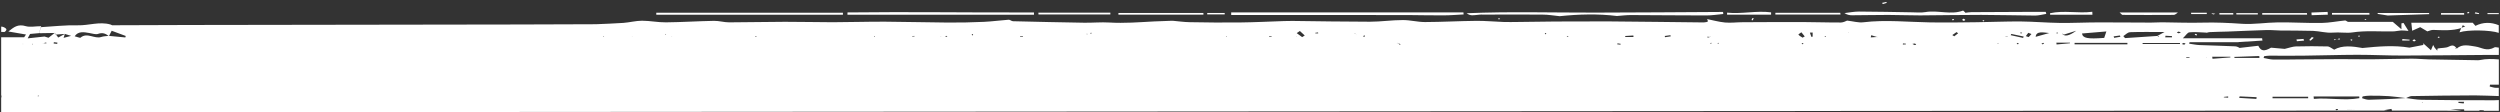 <?xml version="1.0" encoding="UTF-8"?><svg id="a" xmlns="http://www.w3.org/2000/svg" viewBox="0 0 60.1 2.7"><rect x="0" y="0" width="60.1" height="2.7" fill="#333333" stroke="none"/><path d="m59.51.622c-.027-.031-.055-.064-.066-.076h-1.476c.006.057.012.111.021.193.082-.037.135-.06.193-.086.058.035.117.069.171.101.049-.013.097-.037.143-.035.229.008.457.025.674-.045v-.003s.005-.002.007-.003c.009-.021.018-.041.027-.062.02.01.04.019.06.029-.029.011-.059.022-.088.033,0,.002,0,.003-.002.005h-.006c-.013.032-.026.064-.043.104.197-.067.751-.056.945.013v-.184c-.188-.077-.376-.077-.562.016h.002Z" style="fill:#fff; stroke-width:0px;"/><path d="m35.628.351c.484-.002.968-.003,1.452,0,.138,0,.275.024.413.038.454-.047.921-.062,1.393-.003l-.008-.002s.009-.002.013-.003c0,0-.002.002-.003.002.109-.008.218-.022.327-.021.603.002,1.206.009,1.808.009.135,0,.27-.022.405-.034-.002-.017-.004-.033-.006-.05-1.022.006-2.045.014-3.067.016-1.031.002-2.062-.029-3.096.015.042.034.087.049.133.049.079,0,.157-.017.236-.018h0v.002Z" style="fill:#fff; stroke-width:0px;"/><path d="m33.079.362h.793c.276.002.553.009.829.007.162,0,.323-.014.484-.022,0-.016-.003-.033-.004-.049h-5.583v.063h3.483-.002Z" style="fill:#fff; stroke-width:0px;"/><path d="m45.399.359c.253,0,.507.012.76.011.49-.002.98-.013,1.471-.012.432,0,.864.014,1.295.016.089,0,.179-.026.268-.04-.005-.016-.009-.032-.014-.048h-.533c-.418,0-.835.003-1.253.006-.05,0-.099.01-.149.016,0-.002,0-.004.002-.006-.02-.019-.049-.049-.053-.048-.294.112-.608-.016-.908.037-.102.018-.215.006-.324.005-.424-.006-.849-.017-1.273-.018-.116,0-.232.024-.348.037.062.04.123.053.183.052.292,0,.583-.009.875-.008,0,0,0,0,.001,0Z" style="fill:#fff; stroke-width:0px;"/><path d="m24.857.355v-.056c-1.495.006-2.989-.019-4.484,0v.056s4.484,0,4.484,0Z" style="fill:#fff; stroke-width:0px;"/><path d="m20.264.306h-4.487v.048h4.487v-.048Z" style="fill:#fff; stroke-width:0px;"/><path d="m28.93.352v-.04h-2.043v.04h2.043Z" style="fill:#fff; stroke-width:0px;"/><path d="m26.693.347v-.042h-1.73c0,.014,0,.028.002.042h1.729-.001Z" style="fill:#fff; stroke-width:0px;"/><path d="m44.246.349c-.002-.014-.004-.028-.006-.041h-1.56v.041h1.566Z" style="fill:#fff; stroke-width:0px;"/><path d="m51.02.358c.413.002.825.004,1.238,0,.034,0,.066-.038.1-.059h-1.404c.051.045.059.059.067.059,0,0,0,0,0,0Z" style="fill:#fff; stroke-width:0px;"/><path d="m50.302.354c0-.024-.002-.047-.003-.071-.337.045-.681-.04-1.016.035,0,.012,0,.024.002.036h1.017Z" style="fill:#fff; stroke-width:0px;"/><path d="m42.577.297c-.352-.046-.706.044-1.058.007v.049h1.058v-.056Z" style="fill:#fff; stroke-width:0px;"/><path d="m55.463.353c0-.013-.003-.026-.004-.039h-1.075v.039h1.079Z" style="fill:#fff; stroke-width:0px;"/><path d="m57.412.374l.002-.002c.328-.011.656-.021.984-.032l-.003-.027h-1.236v.022c.084.013.168.026.252.039h0Z" style="fill:#fff; stroke-width:0px;"/><path d="m56.96.311h-.899v.042h.901c0-.014,0-.028-.002-.042Z" style="fill:#fff; stroke-width:0px;"/><path d="m.101.77c.02,0,.06-.046.053-.066-.008-.023-.05-.048-.086-.059-.015-.004-.024-.003-.039-.006v.128c.024,0,.048.003.072.002H.101Z" style="fill:#fff; stroke-width:0px;"/><path d="m55.961.353l-.005-.067c-.13.005-.259.01-.389.015.002.021.004.042.005.064.13-.004.259-.008.389-.012Z" style="fill:#fff; stroke-width:0px;"/><path d="m59.238.314h-.555l-.002.038h.557v-.038Z" style="fill:#fff; stroke-width:0px;"/><path d="m29.442.346v-.034h-.42v.034h.42Z" style="fill:#fff; stroke-width:0px;"/><path d="m59.799.315v.025h.272v-.025h-.273,0Z" style="fill:#fff; stroke-width:0px;"/><path d="m54.278.347v-.032h-.519c.002.011.004.021.005.032h.514Z" style="fill:#fff; stroke-width:0px;"/><path d="m53.051.338v-.032h-.378c0,.011.002.021.003.032h.375Z" style="fill:#fff; stroke-width:0px;"/><path d="m53.688.349v-.035h-.335c0,.012.002.023.003.035h.333,0Z" style="fill:#fff; stroke-width:0px;"/><path d="m15.553.301c-.122.006-.243.011-.365.017" style="fill:#fff; stroke-width:0px;"/><path d="m55.216.991c.058-.005.116-.01.174-.015-.005-.013-.009-.027-.014-.04l-.168.012c.003.014.005.029.008.043Z" style="fill:#fff; stroke-width:0px;"/><path d="m57.748.975h.176c0-.007.002-.014.004-.021-.058-.005-.117-.011-.175-.016-.002.013-.003.025-.005.038h0Z" style="fill:#fff; stroke-width:0px;"/><path d="m55.513.962c.012.005.023.01.034.015.025-.023.051-.045.076-.068-.015-.006-.03-.013-.045-.019-.022.024-.044.048-.065.072Z" style="fill:#fff; stroke-width:0px;"/><path d="m59.601.319c-.031-.008-.061-.016-.092-.024l-.016.029c.033.005.066.01.098.015.003-.007.006-.014.009-.021h0Z" style="fill:#fff; stroke-width:0px;"/><path d="m47.21.502c.015-.002.038-.019.035-.025-.006-.011-.026-.019-.041-.029-.011.009-.022.018-.037.03.017.01.033.025.043.023h0Z" style="fill:#fff; stroke-width:0px;"/><path d="m42.135.489c.008-.017.016-.034.024-.051-.009-.002-.018-.004-.027-.006l-.027.05c.01.002.02.005.03.007Z" style="fill:#fff; stroke-width:0px;"/><path d="m45.359.069c-.004-.007-.008-.015-.013-.022-.033.007-.067.014-.1.022.005.009.011.019.016.028.032-.009.065-.018.097-.028Z" style="fill:#fff; stroke-width:0px;"/><path d="m14.926.334c-.032-.005-.063-.01-.116-.019" style="fill:#fff; stroke-width:0px;"/><path d="m58.036.944c-.012.009-.024.018-.042.031.017.009.03.021.042.02.015-.001.028-.013.042-.02-.014-.01-.028-.021-.042-.031Z" style="fill:#fff; stroke-width:0px;"/><path d="m52.805.854c.005-.008.016-.019.012-.023-.008-.008-.024-.013-.037-.019-.006.007-.012.014-.021.025.016.006.031.011.046.016h0Z" style="fill:#fff; stroke-width:0px;"/><path d="m56.502.954c.008.009.015.017.023.026.009-.006.018-.011.028-.018-.006-.006-.011-.016-.018-.016-.01,0-.022.005-.033.008Z" style="fill:#fff; stroke-width:0px;"/><path d="m56.242.92c-.017.008-.033.016-.05.023.019.004.038.007.057.011-.002-.011-.005-.023-.007-.034Z" style="fill:#fff; stroke-width:0px;"/><path d="m58.647.888s-.023-.009-.027-.007c-.009.005-.013.014-.019.022.012.003.026.008.035.006.007-.002.012-.014.011-.021Z" style="fill:#fff; stroke-width:0px;"/><path d="m56.719.881c.006,0,.012-.013.011-.019,0-.004-.017-.006-.026-.008-.006.007-.011.014-.016.021.011.003.022.008.031.007h0Z" style="fill:#fff; stroke-width:0px;"/><path d="m53.258.331c-.024-.003-.048-.007-.099-.014.032.02.042.031.048.03.018-.003.034-.01.051-.016Z" style="fill:#fff; stroke-width:0px;"/><path d="m59.367.301c-.008-.005-.017-.009-.031-.017-.01.009-.02.018-.03.027.009.004.023.013.027.012.013-.005.022-.014.033-.022h0Z" style="fill:#fff; stroke-width:0px;"/><path d="m46.957.488c.006-.009.013-.018.02-.027-.011-.002-.028-.007-.032-.004-.01.006-.015.017-.021.026.01.002.019.003.034.005h0Z" style="fill:#fff; stroke-width:0px;"/><path d="m47.69.515c.005-.007.009-.015.014-.022-.01-.003-.021-.006-.031-.009-.005.006-.016.016-.013.018.007.006.02.008.031.012h0Z" style="fill:#fff; stroke-width:0px;"/><path d="m36.044.467c.005-.007.01-.015.015-.022l-.031-.009c-.004.008-.012.015-.011.022,0,.004.017.006.026.009h0Z" style="fill:#fff; stroke-width:0px;"/><path d="m56.877.477s.007-.007.011-.01c-.009-.004-.019-.011-.028-.01-.006,0-.012.01-.018.016.013.002.024.005.035.005h0Z" style="fill:#fff; stroke-width:0px;"/><path d="m57.042.326c-.006,0-.013.008-.021.012" style="fill:#fff; stroke-width:0px;"/><path d="m56.116.966c.02-.007.04-.014.059-.021h-.067c.002.007.005.014.007.021h.001Z" style="fill:#fff; stroke-width:0px;"/><path d="m.037,2.297c-.002.017-.003.033-.005.05h-.004v.353l57.374-.042-.091-.009c.06-.01.12-.021.18-.031.004.013.008.027.011.04l1.679.004-.273-.034h.329l.003.034h.393c-.01,0-.019,0-.029-.002,0-.004,0-.008.002-.012l.106.004s0,.008-.002.011h.362v-.257c-.038,0-.076.004-.115.004-.58.002-1.159-.003-1.739-.011-.126-.002-.252-.027-.378-.042h-.004c-.088.006-.176.013-.264.017-.209.009-.418.02-.627.024-.052,0-.106-.021-.157-.036-.005-.002.003-.043.014-.045.054-.01.11-.017.166-.017.154,0,.308,0,.46.011.136.009.271.03.407.047h.005c.045-.017.089-.047.134-.048.509-.009,1.018-.016,1.527-.017.19,0,.381.012.57.016v-.198h-.065c-.051,0-.103-.02-.154-.031.003-.015.005-.03.008-.045h.212v-.607c-.15-.012-.3-.018-.453.015-.042.009-.092.003-.139.003-.366-.006-.731-.011-1.097-.019-.138-.003-.275-.018-.413-.017-.319.002-.637.013-.956.015-.248.002-.496-.005-.744-.004-.35,0-.7.004-1.049.007-.191.001-.383.007-.574.003-.077-.002-.153-.024-.23-.038.004-.014.008-.028.013-.042.043-.005.086-.013.13-.013.269,0,.538.004.806,0,.435-.005.869-.02,1.304-.021.367,0,.733.019,1.1.018.638,0,1.275-.011,1.913-.014h.389v-.176c-.041-.006-.088-.017-.107-.006-.189.106-.304.001-.457-.021-.142-.02-.321-.071-.443.048h0l.003.003s-.007-.001-.01-.002c-.011.002-.023.003-.034.005v-.012c.011.002.022.005.033.007h.007c-.047-.048-.076-.11-.199-.045-.064.034-.173.026-.26.043-.011.002-.01.034-.014.053-.021-.024-.043-.048-.062-.072-.009-.012-.014-.025-.036-.065-.025.059-.037.088-.053.126-.067-.06-.128-.115-.19-.169.003.014.006.028.009.042-.112.022-.224.043-.336.065h0c-.375-.063-.749-.029-1.123.008h.013s-.008.002-.009.002c-.25-.044-.497-.074-.691.039-.063-.032-.11-.077-.16-.078-.253-.007-.508-.007-.761,0-.076.002-.151.032-.267.059-.072-.006-.191-.017-.329-.029-.165.094-.241.087-.307-.046-.136.016-.271.032-.45.052-.002,0-.051-.036-.103-.038-.287-.014-.576-.019-.863-.031-.083-.004-.164-.022-.246-.033.003-.012.006-.024.01-.036h1.176l.003-.003c.191-.012.382-.024.573-.036-.003-.018-.006-.037-.008-.055h-1.906c.075-.071.11-.138.158-.143.126-.013.259.002.389.006.027.012.061-.009.097-.011.139-.008.279-.008.418-.013.319-.012.638-.028.958-.037.107-.003.215.01.322.011.263.004.527,0,.789.009.157.006.318.055.469.042.164-.014.342.016.471-.004.33-.05.65-.019.973-.025.068,0,.135-.019.203-.023.047-.003.095.005.178.011-.052-.083-.086-.137-.12-.192-.017.004-.033.007-.05.011v.141c-.089-.076-.148-.126-.207-.177h0c-.357,0-.714.002-1.07,0-.026,0-.054-.036-.077-.034-.19.018-.379.057-.57.06-.349.005-.699-.018-1.048-.014-.287.003-.578.053-.861.034-.318-.022-.63-.037-.949-.028-.324.009-.649-.005-.974-.008-.09,0-.18.007-.27.007-.415,0-.831-.006-1.246-.005-.313,0-.627.017-.94.013s-.625-.032-.938-.035c-.351-.003-.701.014-1.052.018-.369.005-.738.01-1.106.005-.544-.008-1.086-.069-1.633-.003-.112.013-.237-.024-.385-.041-.024.008-.085.045-.146.046-.305.002-.61-.01-.915-.011-.483,0-.966,0-1.449.004-.142,0-.286.02-.424.007-.156-.015-.305-.058-.433-.083,0,0,.021.029.019.058,0,.009-.064.023-.098.023-.372-.003-.743-.009-1.115-.013-.399-.005-.799-.01-1.198-.012-.419,0-.838,0-1.256.003-.301.002-.602.007-.904.011-.113,0-.227.005-.339,0-.219-.007-.438-.029-.656-.027-.411.004-.822.028-1.233.029-.178,0-.356-.049-.534-.048-.264,0-.527.04-.791.04-.621,0-1.242-.012-1.863-.019-.066,0-.131,0-.197.003-.356.012-.712.03-1.069.034-.401.005-.802,0-1.203-.007-.136-.002-.272-.022-.407-.034h0s.005.002.008.003c-.004,0-.007.002-.011.003,0-.002.002-.003.003-.005h-.005l.008-.002c-.151.005-.303.009-.454.017-.358.019-.714.048-1.075.026-.198-.012-.401.008-.601.005-.571-.009-1.142-.022-1.712-.036-.036,0-.073-.039-.107-.036-.198.014-.395.042-.594.051-.288.013-.576.019-.864.017-.503-.003-1.006-.019-1.509-.021-.42-.002-.841.012-1.262.013-.383,0-.766-.011-1.148-.01-.447,0-.895.013-1.342.013-.121,0-.243-.038-.364-.036-.385.007-.77.032-1.155.036-.191.002-.383-.039-.575-.039-.149,0-.296.041-.446.052-.22.016-.442.022-.663.032-.203.009-11.412.016-11.633.025.011.006-.011-.011-.039-.019-.264-.075-.52.027-.785.02-.292-.007-.587.027-.88.044v.002c-.006.018-.013.036-.02.054-.003.008-.005.017-.008.025v.065c.119-.002.237-.004.356-.006h0s0,0,.002-.002c.008.013.017.025.026.037,0,0,.002.002.003.003.071-.005.141-.01.212-.015h0c.043.013.086.027.151.047-.064.017-.113.03-.181.048.012-.039.021-.067.03-.095h0c-.053.029-.106.058-.16.087-.016,0-.031-.003-.047-.004.016,0,.032.002.048.003-.018-.024-.036-.047-.054-.07h-.009c-.007-.013-.014-.026-.021-.04-.048.038-.097.076-.15.117-.025-.008-.06-.019-.094-.03h-.002c-.129.015-.258.028-.405.044.026-.047.048-.087.058-.106.089-.008.162-.014.234-.021v-.063c.003-.009.006-.018.01-.027.006-.019.011-.037.017-.056h.003s.004-.009.002-.012c0-.003-.009-.007-.014-.007-.118,0-.253.028-.35,0-.2-.061-.293.026-.424.127.14.024.279.048.424.073-.015.022-.037.053-.045.066H.028v1.403h.008v-.002Zm59.065.15h.135l-.01.04c-.043-.004-.085-.008-.128-.013,0-.009.002-.018.003-.028h0Zm-.87.01s.009.006.009.008-.007.004-.011.007c-.003-.003-.009-.006-.009-.008s.007-.004.011-.007Zm-2.069.192s-.01-.013-.018-.024c.018-.002.034-.006.05-.005.005,0,.009.013.013.02-.015.004-.03.009-.045.009Zm.255-.012l.01-.005h0l.004-.002.203.01c-.069-.003-.137-.006-.207-.008l-.01.005Zm.299-.318c0,.014,0,.027.002.041-.362.066-.731-.016-1.094.017-.002-.019-.004-.039-.006-.058,0,0,1.098,0,1.098,0Zm-2.085.006h.856v.037h-.856v-.037Zm-1.171.017v-.012c.035-.004.069-.008.104-.012v.031c-.034-.003-.069-.005-.103-.008h0Zm.783.036c-.138-.008-.276-.017-.414-.025.004-.012.007-.024.011-.036.136.006.272.013.408.019-.002.014-.004.027-.005.041h0Zm.069-1.031l.004.045h-.599l-.004-.024c.2-.007.399-.014.599-.021Zm-.697.016c0,.006.003.011.004.017-.144.011-.288.022-.431.033-.002-.016-.005-.033-.007-.049h.435-.001Zm-.575.018l.012.005-.013.003v-.008h0Zm-4.54-.318c-.008,0-.014-.011-.021-.017.009-.005.017-.01.026-.015.01.008.019.015.029.023-.011.004-.023.01-.034.01h0Zm.605.003s-.016-.007-.03-.014c.015-.008.026-.017.041-.022.004-.001.016.008.024.012-.011.008-.022.018-.035.024Zm.767,0v-.035h1.27v.035h-1.27Zm2.533-.008h-.899c0-.008.002-.016.003-.024h.897v.024h0Zm.153.317c.026,0,.052.002.078.003v.014h-.078v-.017h0Zm-.062-.343c.015,0,.029.012.044.018-.011.008-.021.021-.033.023-.014.002-.031-.008-.058-.016.022-.012.034-.025.047-.025Zm-.124-.273c.014,0,.029.011.056.023-.026.009-.041.018-.055.018-.015,0-.028-.012-.042-.019.014-.008.027-.021.041-.022Zm-.315.1c.052.003.104.006.156.009v.029h-.162c.003-.013.005-.025.007-.038h0Zm-.86-.085c.263-.01.527-.004.836-.004-.083.045-.128.069-.17.093.002.002.005.003.007.005.012,0,.024,0,.036.002-.004.005-.008.01-.012.015-.008-.006-.016-.011-.024-.017h-.015s.005-.003.008-.004h0c-.259.017-.518.034-.777.052-.014-.016-.029-.032-.043-.048.052-.032.102-.09.156-.092,0,0-.002-.002-.002-.002Zm-.235.079c.004.01.008.021.011.031-.05.009-.1.017-.15.026-.004-.012-.008-.024-.012-.036.05-.007.101-.014.151-.021Zm-.326-.097c-.023.07-.037.111-.052.155-.406.03-.514.007-.534-.106.205-.017.392-.033.586-.049Zm-1.019.075c.111-.035.203-.064.294-.092-.171.128-.286.149-.343.064.048.028.067.04.048.029h0Zm.144.196v.013l-.322.029c-.002-.014-.003-.029-.005-.043h.327Zm-.303-.246c.007.004.013.009.019.014-.01.003-.02.009-.029.009-.006,0-.012-.009-.018-.013l.029-.009h0Zm-.195.013c-.107.03-.215.06-.327.091.014-.149.19-.102.327-.091Zm-.503-.005c.025.01.05.019.075.029-.023.025-.045.049-.068.074-.022-.008-.045-.016-.067-.024.02-.026.04-.052.059-.079h.001Zm-.18-.009c.011,0,.021.006.032.009-.006.005-.012.014-.019.014-.01,0-.021-.005-.032-.009.006-.005.013-.014.018-.014h0Zm-.228.036c.099.021.198.042.296.062-.004.011-.009.022-.013.034-.1-.022-.199-.044-.299-.066l.015-.03h0Zm-.141.056h.054v.007h-.054v-.007Zm-.179.161c.005.004.009.009.014.014-.006,0-.013.002-.018,0-.004,0-.007-.006-.01-.009.005-.002.014-.007.015-.006h0Zm-.998-.261c.013.009.026.018.039.028-.031.024-.063.049-.094.073-.016-.01-.031-.02-.047-.03l.101-.071s0,0,0,0Zm-.999.274c.013.005.02.018.029.028-.011.003-.025.011-.034.009-.016-.003-.028-.013-.057-.027.033-.005.051-.013.062-.009h0Zm-.287-.002c.023.002.046.004.069.007,0,.005,0,.01,0,.015l-.074.005c0-.009.002-.017.003-.026h.001Zm-.764-.197c.046.014.092.028.137.042h.01s-.002-.003-.003-.004c.003,0,.006.002.008.004h-.006s.002.003.003.005c-.004,0-.009-.003-.013-.004-.049.003-.099.006-.148.009l.011-.051h0Zm-.547-.059s.008.004.012.006c-.009,0-.017-.002-.026-.002.005,0,.01-.004.014-.003h0Zm-1.099.277c-.01-.005-.019-.01-.029-.014.007-.006.015-.016.019-.016.01.001.022.007.026.013.002.003-.011.011-.017.017,0,0,0,0,0,0Zm.538-.198s.016,0,.016.002v.017c-.011-.002-.021-.003-.034-.005.007-.005.012-.011.019-.014h0Zm-.301-.085v.099l-.031.005-.035-.102s.066-.002.066-.002Zm-.271-.006l.081.1c-.018.01-.035.019-.053.029-.034-.023-.077-.044-.099-.072-.006-.008.046-.037.071-.057Zm-2.001.251c.005.007.011.013.013.02,0,.002-.008.006-.012.009-.006-.003-.015-.007-.014-.009.002-.007.008-.013.012-.02h0Zm-.151.012c-.011.003-.022.006-.034.008-.003,0-.008-.006-.013-.009.011-.003.023-.006.034-.009.005.004.009.007.013.01Zm-.042-.153s.005,0,.007-.002c.015,0,.03-.003.012,0,.015-.008.004-.002-.008.004h-.011c-.02.006-.039.011-.059.017-.003-.008-.006-.015-.009-.023.023.002.045.004.068.006h0Zm-.955-.04c.003.009.007.018.01.027-.046.007-.091.014-.137.021l-.01-.029c.046-.006.091-.013.137-.019Zm-.89.007l.003.037h-.197c0-.008-.002-.017-.002-.025.065-.004.131-.008.196-.012Zm-.381.189c.025.004.051.007.076.011l-.006.021c-.026-.003-.051-.006-.077-.009.002-.008.005-.015.007-.023Zm-1.2-.178c.007,0,.014.008.021.013-.005.002-.01.007-.014.007-.011-.002-.02-.006-.03-.009.008-.004.016-.011.023-.011Zm-.534-.073c.008.006.019.012.022.018.002.004-.01.011-.015.016-.007-.006-.015-.012-.022-.017.005-.006.01-.011.015-.017Zm-3.552.24s.007.006.01.009c.022.007.043.014.064.022-.008.004-.016.009-.024.013-.013-.012-.027-.023-.04-.035-.005-.001-.009-.003-.014-.005-.008.004-.015.008-.023.011l.026-.016h0Zm-.794-.181c.004.009.013.02.009.024-.008.006-.024.008-.037.011,0-.007-.005-.016,0-.022.005-.006.019-.009.029-.013h0Zm-.232-.041c.009.002.017.006.026.01h0c.002.011.004.023.005.034-.002-.011-.004-.023-.006-.034h0c-.015-.002-.029-.005-.044-.007.006,0,.013-.004.019-.003Zm-.887-.03c0,.008.002.015.003.023h-.067s-.002-.009-.003-.013c.022-.003.045-.006.067-.01Zm-.437-.034c.039.036.078.072.117.108-.021.013-.041.026-.062.039-.044-.032-.088-.064-.131-.096.025-.017.051-.034.076-.051Zm-.091.125l.011.005-.013.003.002-.008Zm-.644-.003c.02.002.04.003.06.006,0,0,0,.01-.002.01-.02,0-.04.002-.059.003,0-.006,0-.012.001-.019Zm-1.029,0s.008.005.011.008c-.004.003-.009.007-.013.007s-.008-.005-.011-.008c.004-.003.009-.007.013-.007Zm-3.251-.081s.009.01.014.015c-.01,0-.021.004-.031.004-.004,0-.008-.006-.012-.009.01-.003.019-.007.029-.01Zm-.101.025s.007.005.011.008c-.004.002-.009.007-.013.006-.004,0-.007-.005-.011-.008.004-.002.009-.007.013-.006Zm-1.541.056s0,.009.002.013c-.022.002-.045.004-.067.006,0-.006,0-.012-.002-.017.022,0,.045,0,.067-.002Zm-1.21-.05c.005.007.013.015.012.022,0,.004-.014.008-.021.013-.005-.007-.009-.015-.014-.022.007-.004.015-.009.023-.013Zm-.639.045c.011,0,.022.006.032.009-.007.005-.013.014-.02.014-.01,0-.02-.005-.031-.008.006-.005.013-.015.019-.015Zm-.117.011l-.007.008-.005-.009h.012Zm-.643-.01l.002.014h-.058s0-.006-.002-.009c.019-.002.039-.004.058-.005Zm-.96.002s.012.007.012.01-.008.006-.013.009c-.004-.003-.012-.007-.012-.01s.008-.006.013-.009Zm-2.867,0c.012,0,.025.004.037.006-.003.003-.006.009-.008.009-.012,0-.024-.003-.036-.005.002-.003.006-.01.007-.01Zm-2.003,0l.005.009h-.013s.008-.009.008-.009Zm-.151-.05s.011.004.011.006c0,.003-.005.006-.008.01-.006-.003-.012-.007-.018-.01.005-.002.009-.003.014-.005h.001Zm-.805.051l.003.007h-.01l.007-.007Zm-.691.002c.006.004.011.008.017.013-.004.002-.01.006-.012.005-.005-.002-.007-.006-.01-.009l.006-.009h0Zm-12.357-.074c.068.012.155.039.203.022.122-.044.189-.003.26.047h.01c.022-.043.044-.087.063-.124.122.045.229.085.337.125-.003.012-.005.024-.008.036-.131-.012-.261-.025-.392-.037l-.002.004s-.006-.003-.008-.005c-.058.008-.124.008-.175.026-.163.057-.345-.121-.503.019-.008.008-.088-.022-.139-.035.084-.125.217-.103.354-.078Zm-.854.22c.028.003.057.006.085.01,0,.01-.003.021-.004.031-.029-.002-.058-.004-.086-.009-.002,0,.003-.021.005-.032Zm-.265.024h.012c.023-.006.046-.011.069-.017,0,.007.003.015.004.022l-.073-.005s-.006.002-.009.002l.006.006s-.007-.003-.011-.005c.002,0,.003,0,.005-.001l-.003-.003h0Zm-.097,1.26s.005.006.008.01c-.01.002-.019.005-.029.007,0,0-.005-.006-.008-.01.01-.002.019-.005.029-.006h0Zm-.157-1.242s.011-.002.016-.003v.015s-.011-.003-.016-.004v-.008Zm-.226-.003l.01.005-.011.003v-.008h0Z" style="fill:#fff; stroke-width:0px;"/></svg>